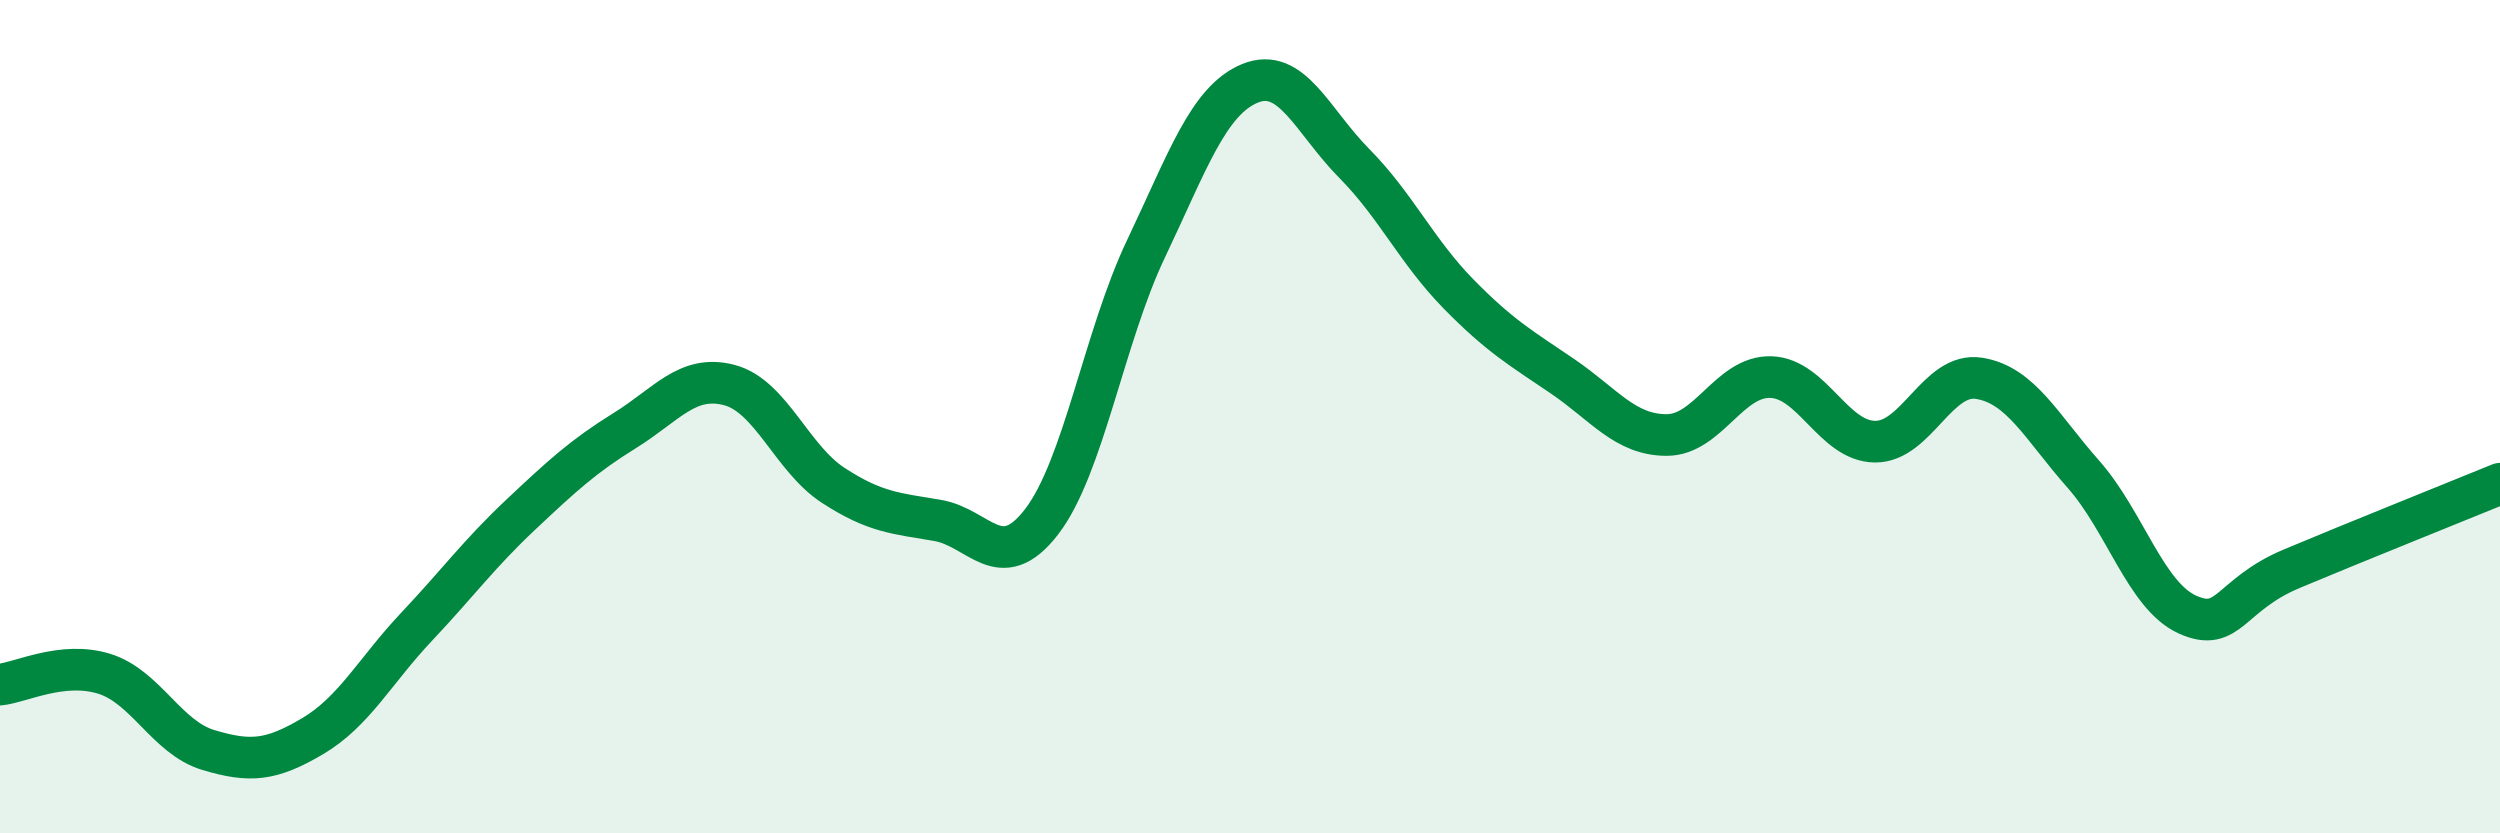 
    <svg width="60" height="20" viewBox="0 0 60 20" xmlns="http://www.w3.org/2000/svg">
      <path
        d="M 0,16.43 C 0.5,16.38 1.5,15.86 2.5,16.17 C 3.5,16.48 4,17.7 5,18 C 6,18.3 6.5,18.26 7.5,17.67 C 8.5,17.08 9,16.1 10,15.04 C 11,13.98 11.5,13.29 12.5,12.35 C 13.5,11.41 14,10.95 15,10.33 C 16,9.71 16.5,8.98 17.5,9.24 C 18.5,9.5 19,11 20,11.65 C 21,12.3 21.5,12.32 22.5,12.49 C 23.5,12.66 24,13.82 25,12.52 C 26,11.22 26.5,8.08 27.5,5.98 C 28.5,3.88 29,2.41 30,2 C 31,1.59 31.5,2.91 32.5,3.92 C 33.5,4.93 34,6.03 35,7.05 C 36,8.07 36.5,8.35 37.5,9.03 C 38.5,9.71 39,10.44 40,10.44 C 41,10.44 41.5,9.02 42.5,9.05 C 43.5,9.08 44,10.59 45,10.6 C 46,10.61 46.5,8.92 47.5,9.08 C 48.5,9.24 49,10.25 50,11.38 C 51,12.51 51.5,14.3 52.5,14.75 C 53.5,15.2 53.5,14.28 55,13.65 C 56.5,13.02 59,12.02 60,11.61L60 20L0 20Z"
        fill="#008740"
        opacity="0.1"
        stroke-linecap="round"
        stroke-linejoin="round"
      />
      <path
        d="M 0,16.43 C 0.5,16.38 1.5,15.86 2.5,16.17 C 3.5,16.48 4,17.7 5,18 C 6,18.3 6.5,18.26 7.5,17.67 C 8.5,17.08 9,16.1 10,15.04 C 11,13.98 11.5,13.29 12.5,12.35 C 13.5,11.41 14,10.95 15,10.33 C 16,9.71 16.5,8.98 17.5,9.24 C 18.5,9.5 19,11 20,11.65 C 21,12.3 21.5,12.32 22.5,12.49 C 23.5,12.66 24,13.82 25,12.52 C 26,11.22 26.5,8.08 27.5,5.98 C 28.5,3.88 29,2.41 30,2 C 31,1.59 31.5,2.91 32.5,3.92 C 33.5,4.93 34,6.03 35,7.05 C 36,8.07 36.5,8.35 37.5,9.03 C 38.5,9.71 39,10.44 40,10.44 C 41,10.44 41.5,9.02 42.5,9.05 C 43.5,9.08 44,10.59 45,10.6 C 46,10.61 46.5,8.92 47.5,9.08 C 48.5,9.24 49,10.25 50,11.38 C 51,12.51 51.5,14.3 52.5,14.75 C 53.5,15.2 53.5,14.28 55,13.65 C 56.5,13.02 59,12.02 60,11.61"
        stroke="#008740"
        stroke-width="1"
        fill="none"
        stroke-linecap="round"
        stroke-linejoin="round"
      />
    </svg>
  